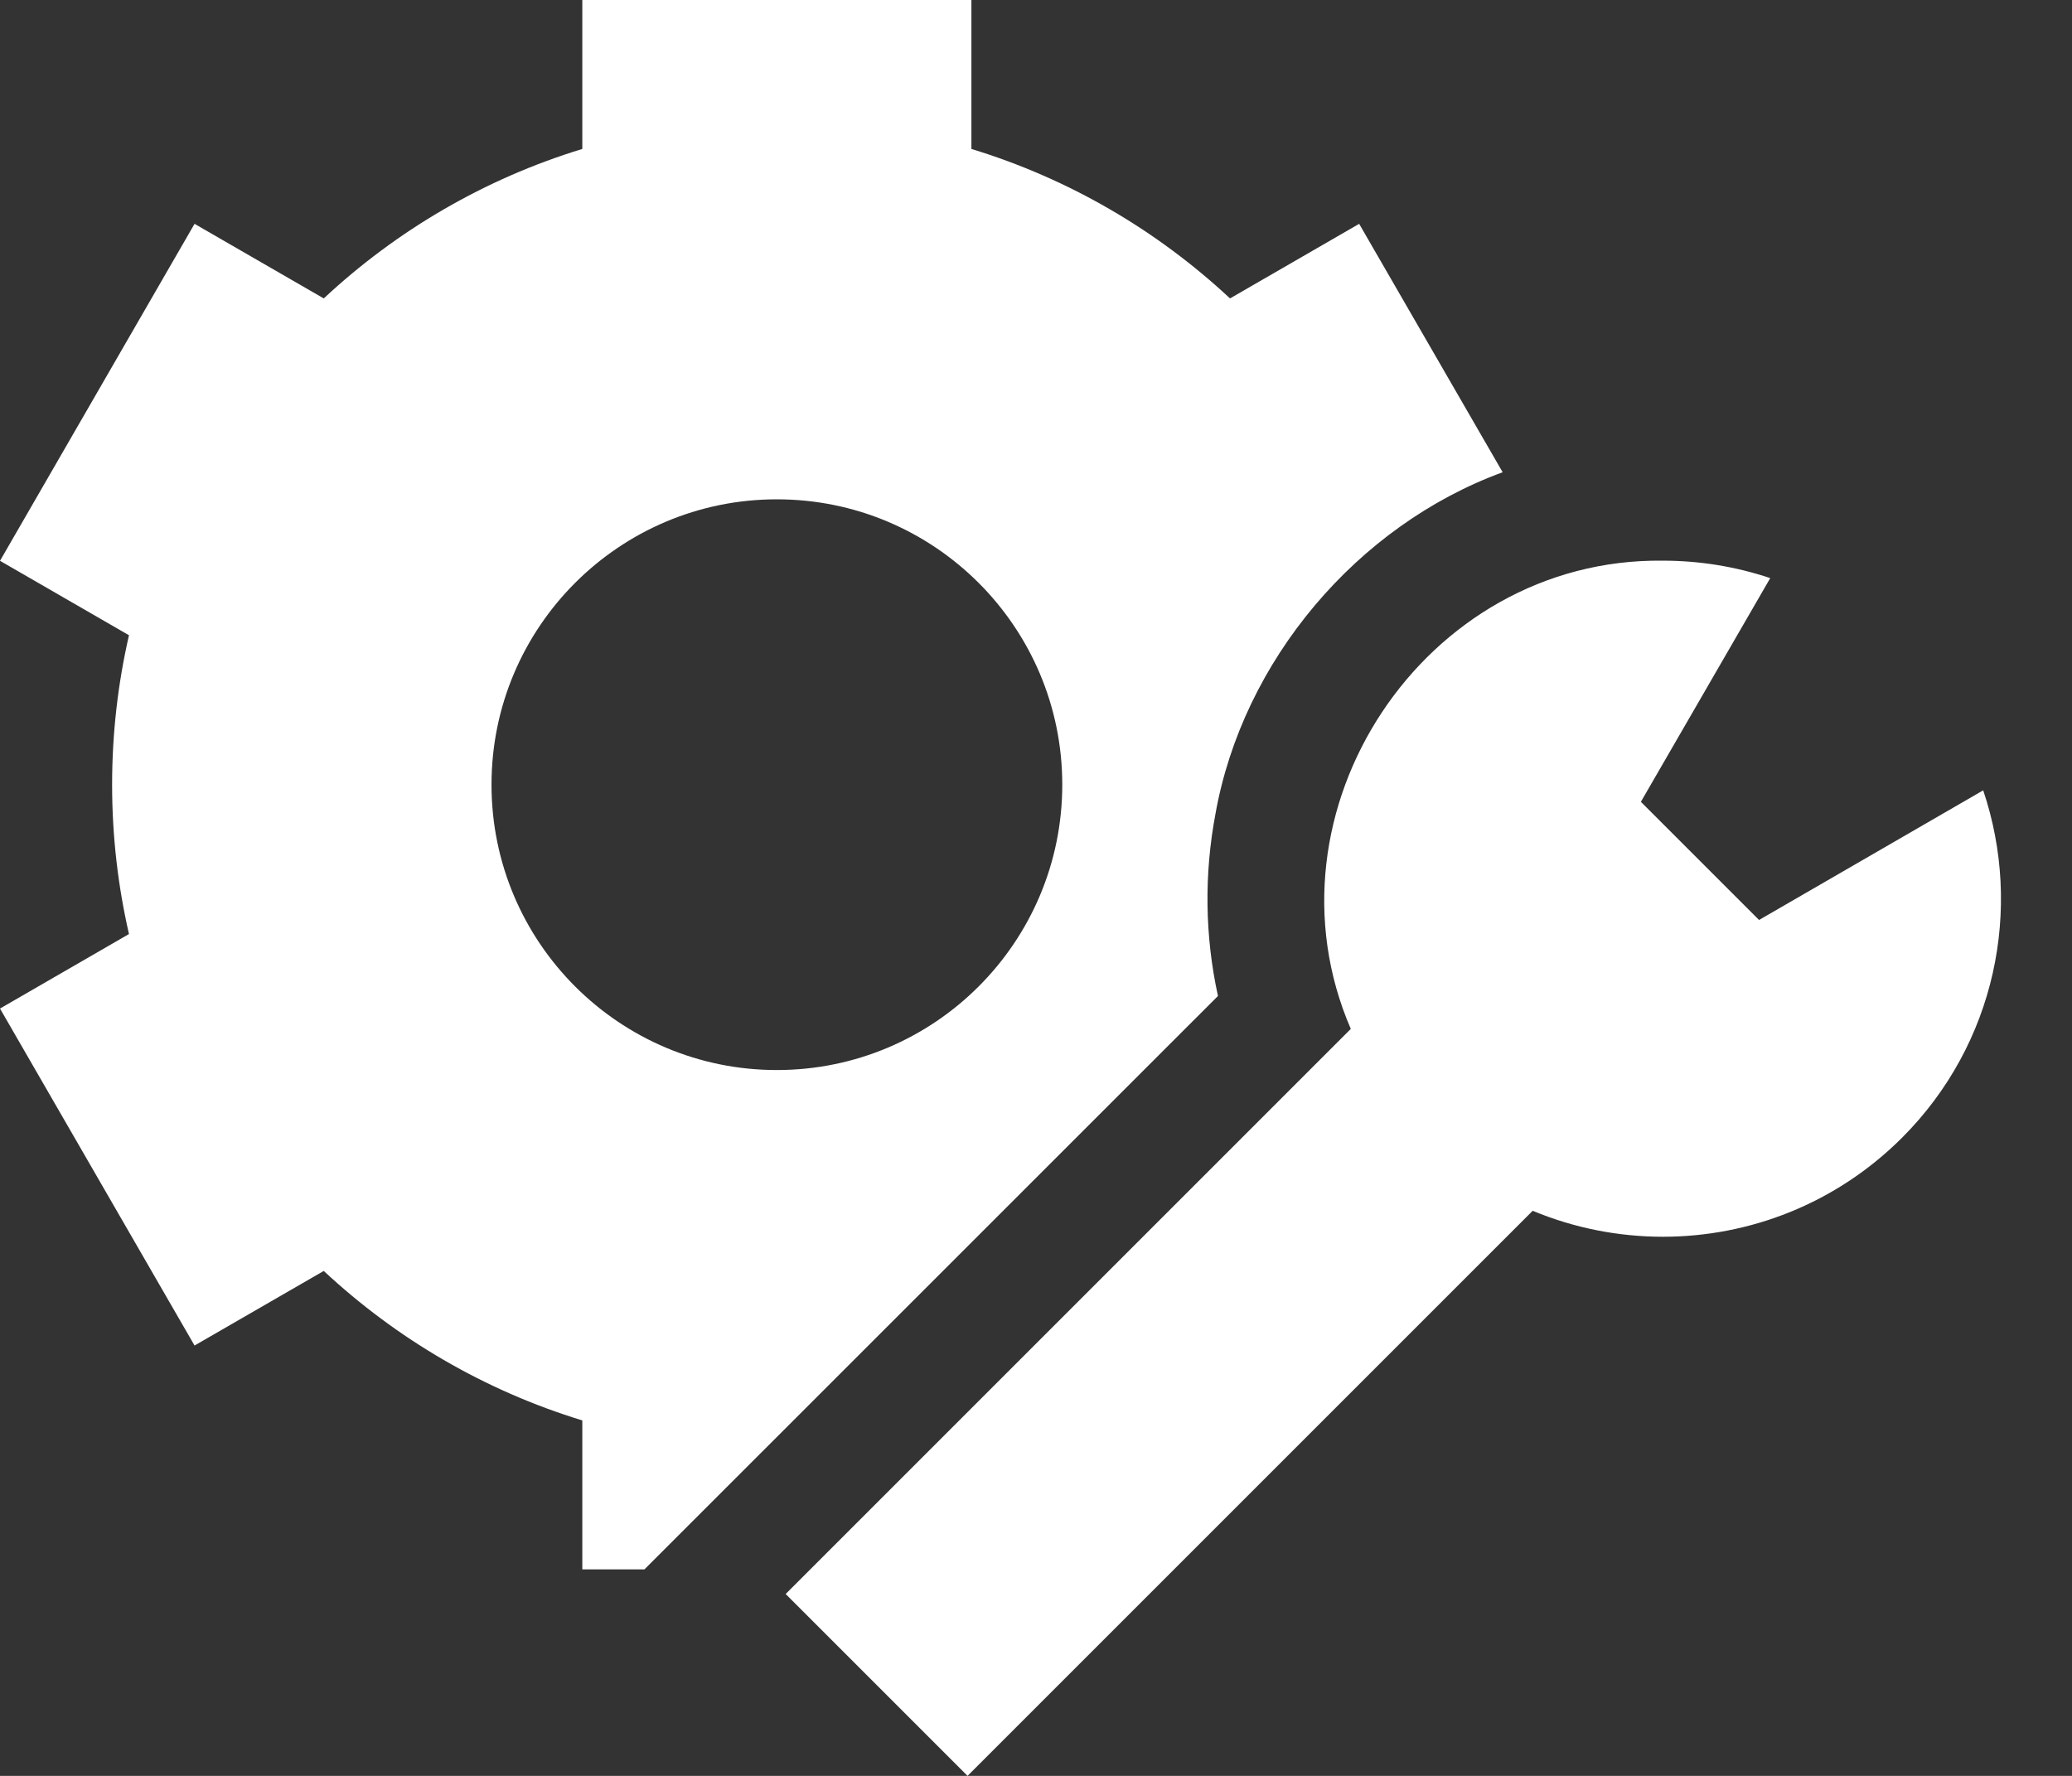 <svg width="28" height="24" viewBox="0 0 28 24" fill="none" xmlns="http://www.w3.org/2000/svg">
<rect x="0" y="0" width="28" height="24" fill="#333333" stroke="none"/>
<path fill-rule="evenodd" clip-rule="evenodd" d="M20.306 6.382C18.338 7.103 16.794 8.928 16.425 11C16.27 11.821 16.283 12.656 16.459 13.46L8.709 21.209H7.869V19.196C6.549 18.793 5.359 18.093 4.375 17.176L2.629 18.184L0 13.63L1.743 12.623C1.594 11.974 1.515 11.299 1.515 10.604C1.515 9.91 1.594 9.234 1.743 8.585L0 7.579L2.629 3.025L4.375 4.033C5.359 3.115 6.549 2.416 7.869 2.013V0H13.127V2.013C14.448 2.416 15.638 3.115 16.622 4.033L18.367 3.025L20.306 6.382ZM6.642 10.604C6.642 12.734 8.369 14.461 10.498 14.461C12.628 14.461 14.355 12.734 14.355 10.604C14.355 8.475 12.628 6.748 10.498 6.748C8.369 6.748 6.642 8.475 6.642 10.604ZM23.771 12.433L26.8 10.681C27.338 12.275 26.972 14.107 25.703 15.376C24.81 16.268 23.641 16.714 22.472 16.714C21.873 16.714 21.274 16.597 20.712 16.363L13.075 24L10.617 21.542L18.254 13.905C16.986 10.973 19.238 7.538 22.47 7.577C22.961 7.577 23.452 7.655 23.922 7.813L22.174 10.836L23.771 12.433Z" fill="white"/>
</svg>
